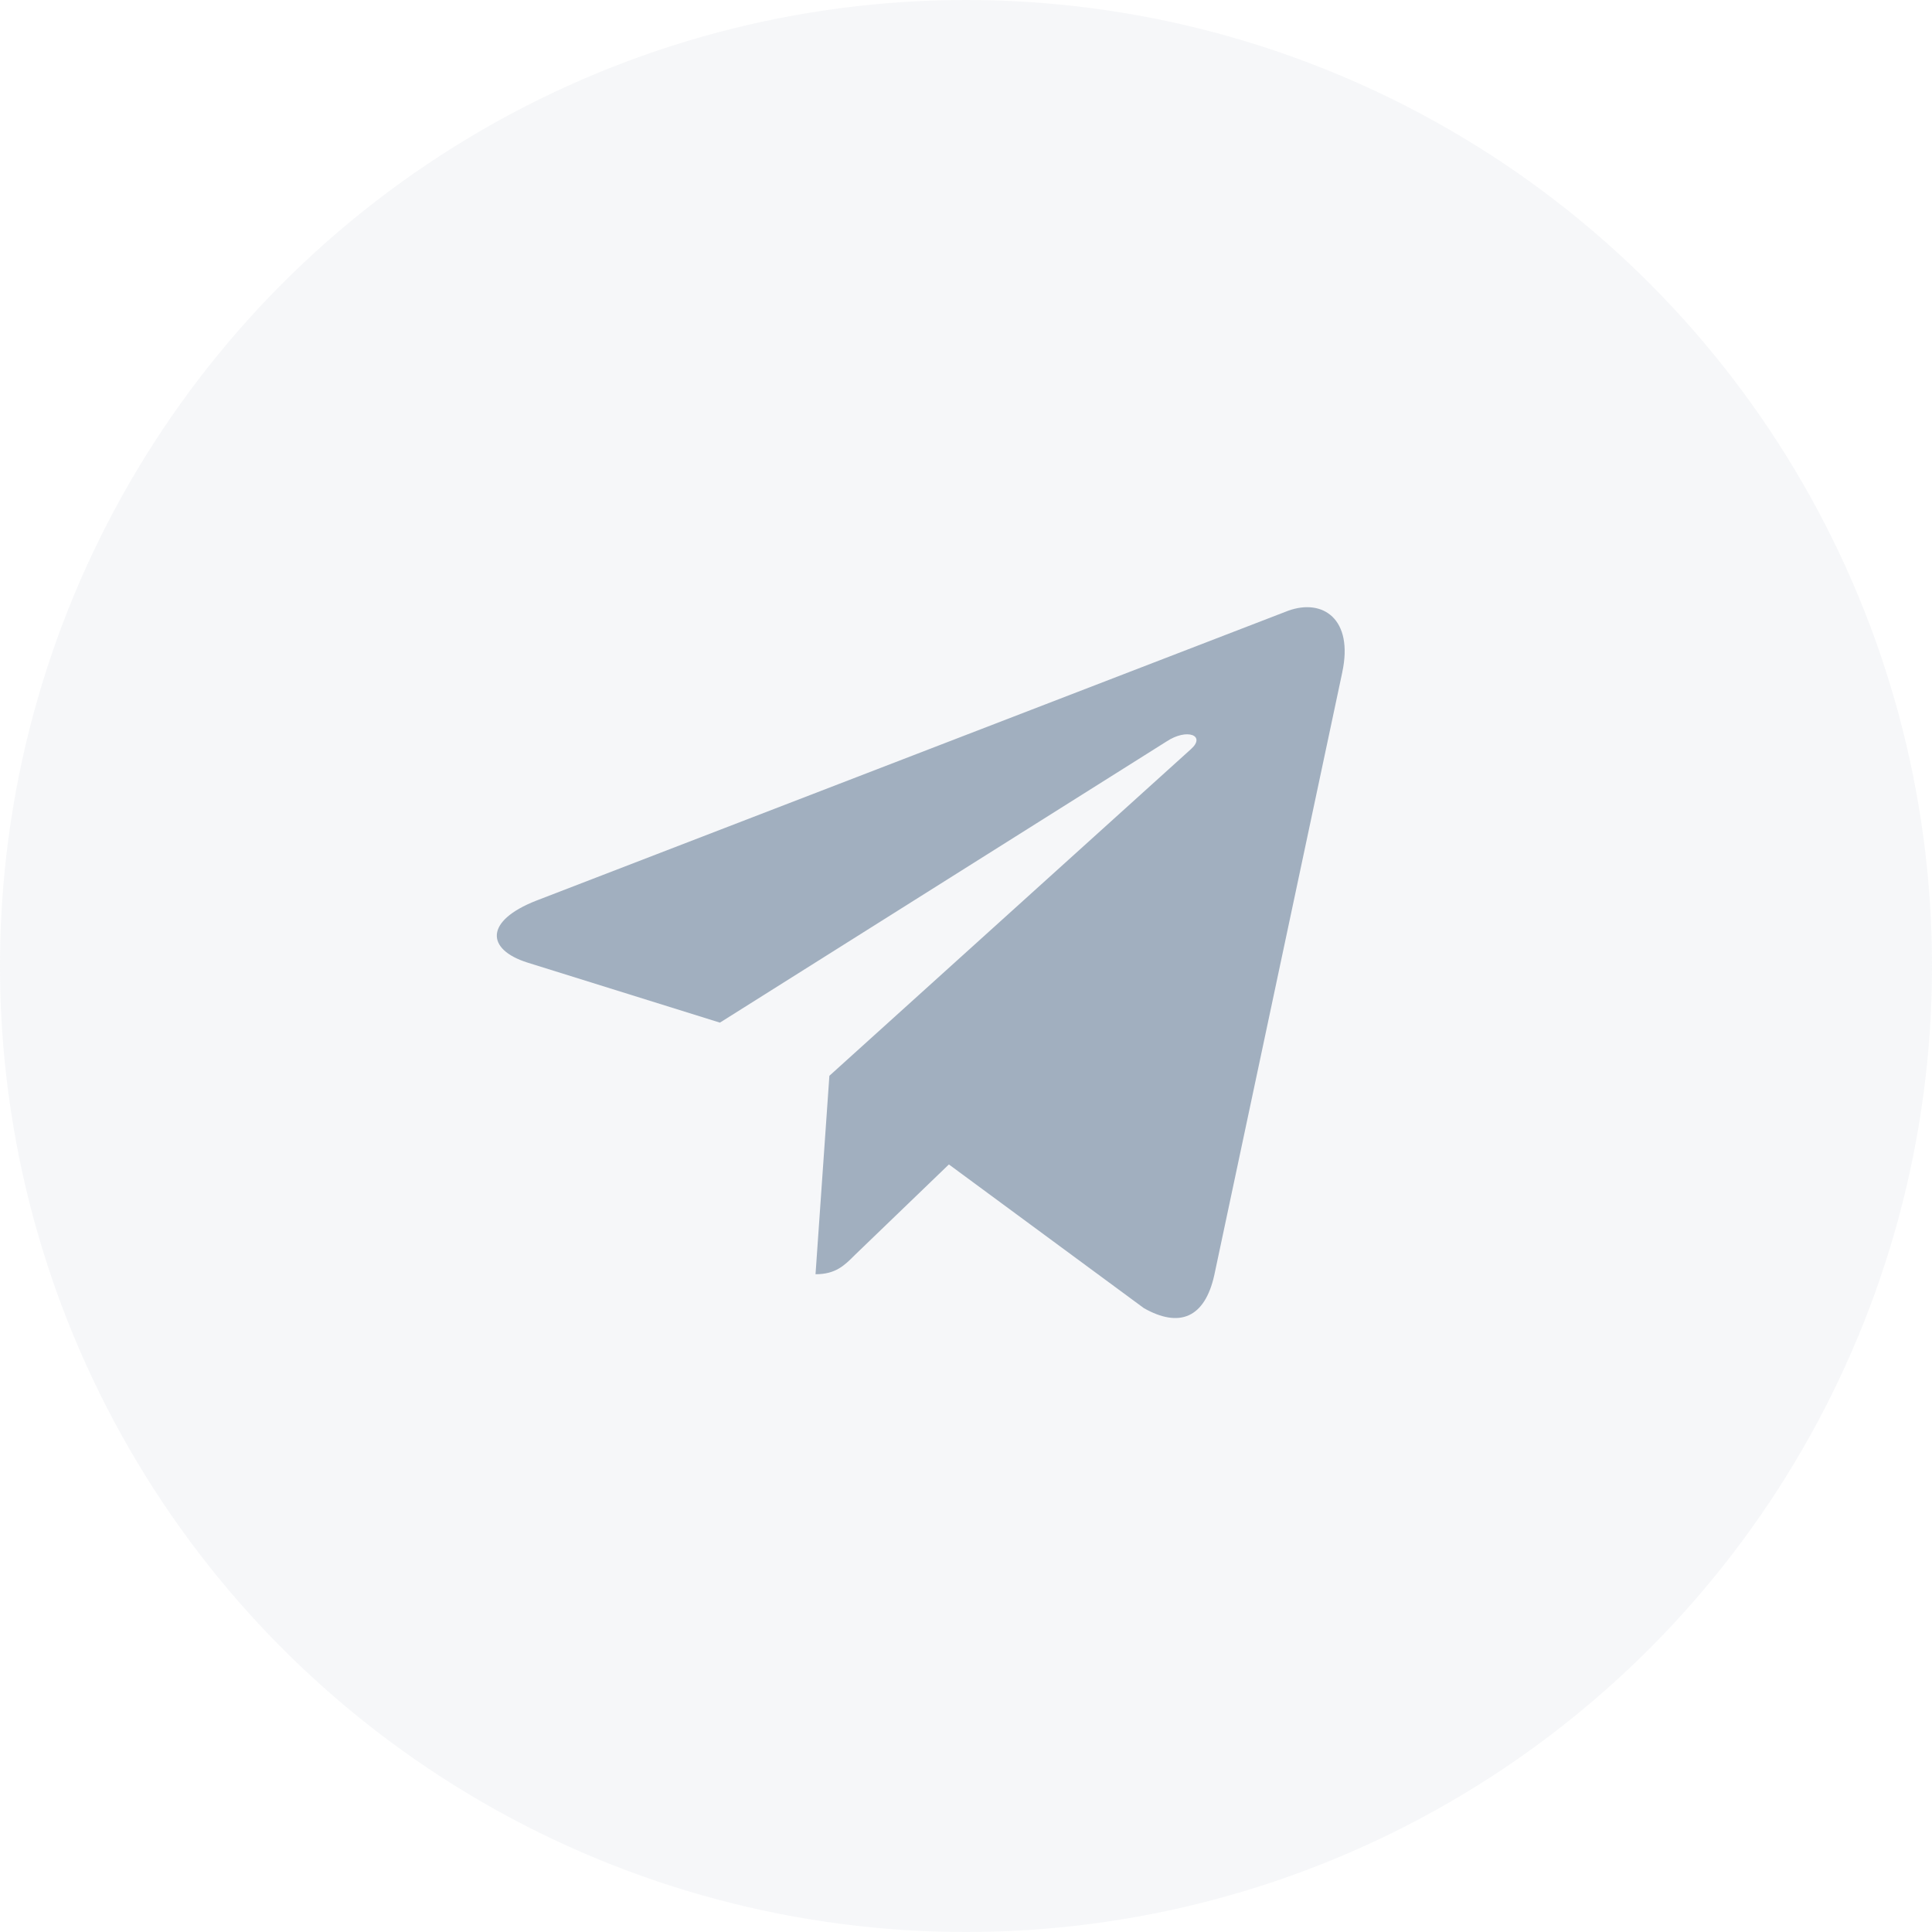 <svg width="35" height="35" viewBox="0 0 35 35" fill="none" xmlns="http://www.w3.org/2000/svg">
<circle opacity="0.1" cx="17.5" cy="17.5" r="17.5" fill="#A1AFBF"/>
<path d="M9.715 16.316L23.337 11.064C23.969 10.836 24.521 11.219 24.317 12.175L24.318 12.173L21.998 23.1C21.826 23.875 21.366 24.063 20.722 23.698L17.19 21.095L15.486 22.736C15.298 22.925 15.139 23.084 14.774 23.084L15.025 19.489L21.571 13.575C21.856 13.325 21.507 13.184 21.132 13.433L13.042 18.526L9.555 17.438C8.798 17.198 8.782 16.681 9.715 16.316Z" fill="#A1AFBF"/>
</svg>

